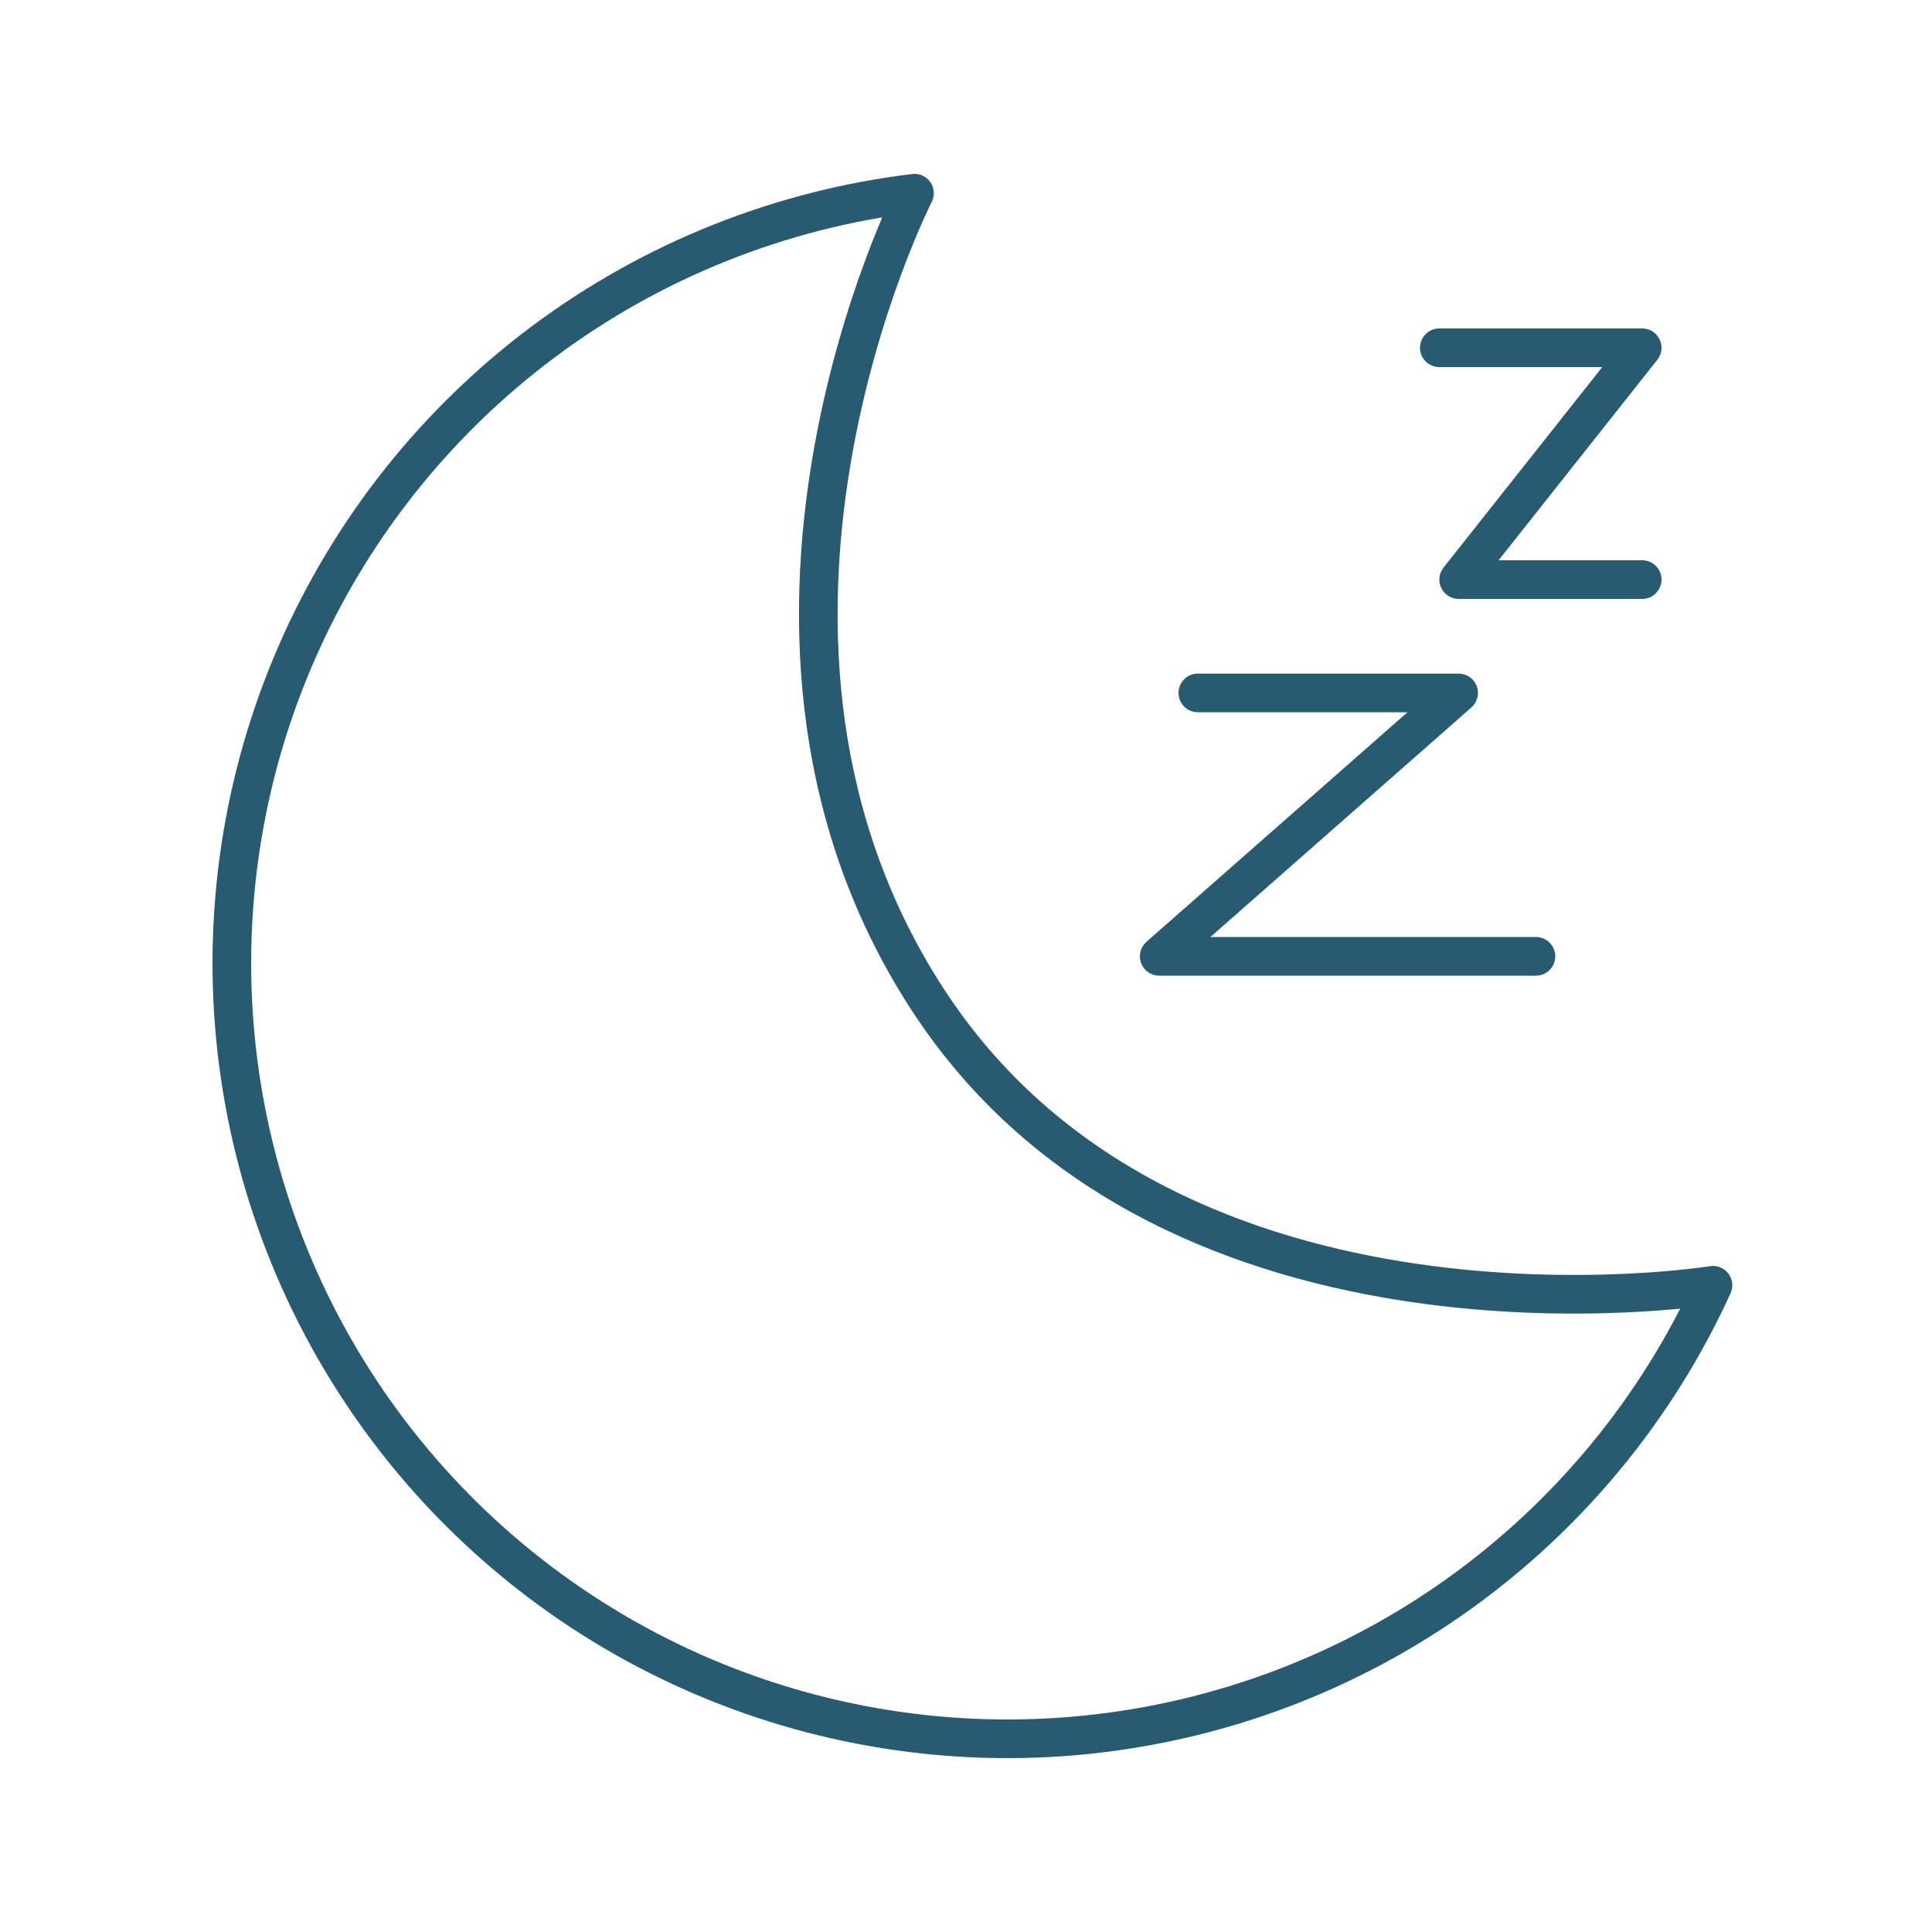 <svg viewBox="0 0 100 100" fill="none" xmlns="http://www.w3.org/2000/svg">
<path d="M47.334 10L48.224 10.455C48.392 10.126 48.365 9.731 48.154 9.428C47.942 9.125 47.581 8.963 47.214 9.007L47.334 10ZM88.665 66.525L89.574 66.94C89.728 66.605 89.684 66.212 89.46 65.918C89.236 65.625 88.869 65.479 88.505 65.538L88.665 66.525ZM62 34.866C61.448 34.866 61 35.314 61 35.866C61 36.418 61.448 36.866 62 36.866V34.866ZM75.5 35.866L76.16 36.617C76.473 36.342 76.582 35.903 76.436 35.513C76.289 35.124 75.916 34.866 75.5 34.866V35.866ZM60 49.5L59.34 48.749C59.027 49.024 58.917 49.464 59.064 49.853C59.211 50.242 59.584 50.5 60 50.5V49.5ZM79.5 50.5C80.052 50.5 80.5 50.052 80.5 49.5C80.5 48.948 80.052 48.5 79.5 48.5V50.5ZM74.5 17C73.948 17 73.5 17.448 73.5 18C73.5 18.552 73.948 19 74.5 19V17ZM85 18L85.784 18.621C86.022 18.32 86.067 17.91 85.9 17.564C85.733 17.219 85.383 17 85 17V18ZM75.5 30L74.716 29.379C74.478 29.68 74.433 30.09 74.6 30.436C74.767 30.781 75.117 31 75.5 31V30ZM85 31C85.552 31 86 30.552 86 30C86 29.448 85.552 29 85 29V31ZM47.214 9.007C40.086 9.868 33.308 12.578 27.552 16.869L28.748 18.473C34.224 14.39 40.672 11.811 47.453 10.993L47.214 9.007ZM27.552 16.869C21.797 21.16 17.264 26.883 14.404 33.468L16.239 34.264C18.959 27.999 23.272 22.555 28.748 18.473L27.552 16.869ZM14.404 33.468C11.545 40.053 10.458 47.272 11.253 54.407L13.24 54.186C12.485 47.397 13.518 40.529 16.239 34.264L14.404 33.468ZM11.253 54.407C12.047 61.542 14.694 68.345 18.932 74.141L20.546 72.96C16.515 67.447 13.996 60.974 13.24 54.186L11.253 54.407ZM18.932 74.141C23.169 79.936 28.849 84.522 35.408 87.442L36.221 85.615C29.982 82.837 24.578 78.474 20.546 72.96L18.932 74.141ZM35.408 87.442C41.966 90.362 49.175 91.516 56.317 90.788L56.114 88.798C49.319 89.491 42.461 88.393 36.221 85.615L35.408 87.442ZM56.317 90.788C63.459 90.06 70.287 87.476 76.121 83.292L74.955 81.667C69.405 85.647 62.909 88.106 56.114 88.798L56.317 90.788ZM76.121 83.292C81.955 79.109 86.593 73.471 89.574 66.94L87.755 66.11C84.919 72.323 80.506 77.687 74.955 81.667L76.121 83.292ZM88.665 66.525C88.505 65.538 88.505 65.538 88.505 65.538C88.505 65.538 88.505 65.538 88.505 65.538C88.504 65.538 88.504 65.538 88.502 65.538C88.5 65.539 88.496 65.539 88.49 65.54C88.479 65.542 88.461 65.545 88.436 65.548C88.387 65.556 88.313 65.567 88.214 65.58C88.015 65.607 87.72 65.645 87.337 65.687C86.571 65.772 85.457 65.871 84.08 65.933C81.322 66.057 77.518 66.026 73.331 65.414C64.938 64.186 55.154 60.645 49.05 51.483L47.385 52.592C53.935 62.422 64.375 66.125 73.042 67.393C77.385 68.028 81.32 68.059 84.169 67.931C85.595 67.867 86.751 67.764 87.555 67.675C87.957 67.631 88.27 67.591 88.486 67.562C88.593 67.547 88.676 67.535 88.733 67.526C88.761 67.522 88.783 67.519 88.799 67.516C88.806 67.515 88.812 67.514 88.817 67.513C88.819 67.513 88.821 67.513 88.822 67.513C88.823 67.513 88.823 67.512 88.824 67.512C88.824 67.512 88.825 67.512 88.665 66.525ZM49.05 51.483C42.915 42.276 42.679 32.057 44.017 24.061C44.684 20.069 45.741 16.657 46.63 14.243C47.075 13.037 47.477 12.084 47.766 11.434C47.911 11.11 48.027 10.861 48.106 10.696C48.146 10.613 48.176 10.551 48.196 10.511C48.206 10.49 48.214 10.476 48.218 10.466C48.221 10.462 48.222 10.458 48.223 10.456C48.224 10.455 48.224 10.455 48.224 10.455C48.224 10.454 48.224 10.454 48.224 10.454C48.224 10.455 48.224 10.455 47.334 10C46.443 9.545 46.443 9.546 46.443 9.546C46.443 9.546 46.442 9.547 46.442 9.548C46.441 9.549 46.441 9.55 46.44 9.552C46.438 9.556 46.435 9.561 46.432 9.567C46.425 9.58 46.416 9.599 46.404 9.623C46.38 9.671 46.346 9.741 46.303 9.831C46.216 10.013 46.092 10.278 45.939 10.62C45.634 11.306 45.215 12.3 44.754 13.552C43.832 16.052 42.737 19.588 42.044 23.731C40.66 32.006 40.865 42.806 47.385 52.592L49.05 51.483ZM62 36.866H75.5V34.866H62V36.866ZM74.84 35.115L59.34 48.749L60.66 50.251L76.16 36.617L74.84 35.115ZM60 50.5H79.5V48.5H60V50.5ZM74.5 19H85V17H74.5V19ZM84.216 17.379L74.716 29.379L76.284 30.621L85.784 18.621L84.216 17.379ZM75.5 31H85V29H75.5V31Z" fill="#275B71"/>
</svg>
